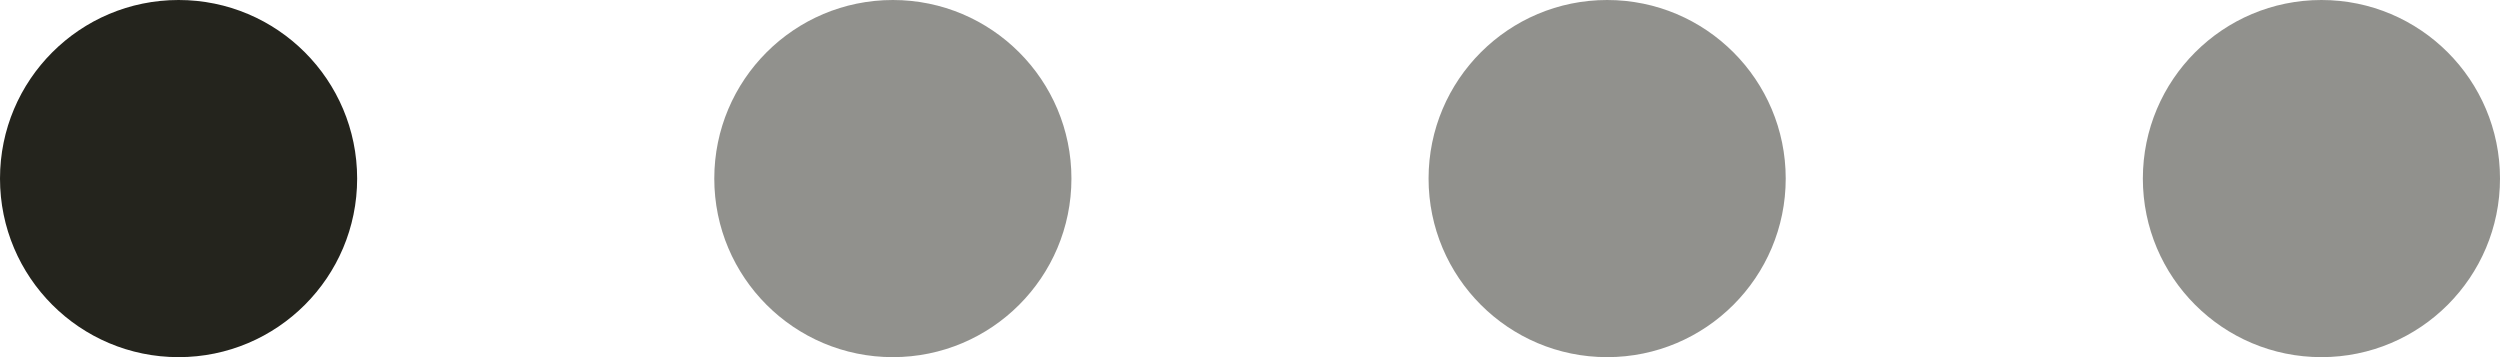 <?xml version="1.0" encoding="UTF-8"?> <svg xmlns="http://www.w3.org/2000/svg" width="56" height="8" viewBox="0 0 56 8" fill="none"><circle cx="4" cy="4" r="4" fill="#24241D"></circle><circle cx="20" cy="4" r="4" fill="#24241D" fill-opacity="0.5"></circle><circle cx="36" cy="4" r="4" fill="#24241D" fill-opacity="0.5"></circle><circle cx="52" cy="4" r="4" fill="#24241D" fill-opacity="0.5"></circle></svg> 